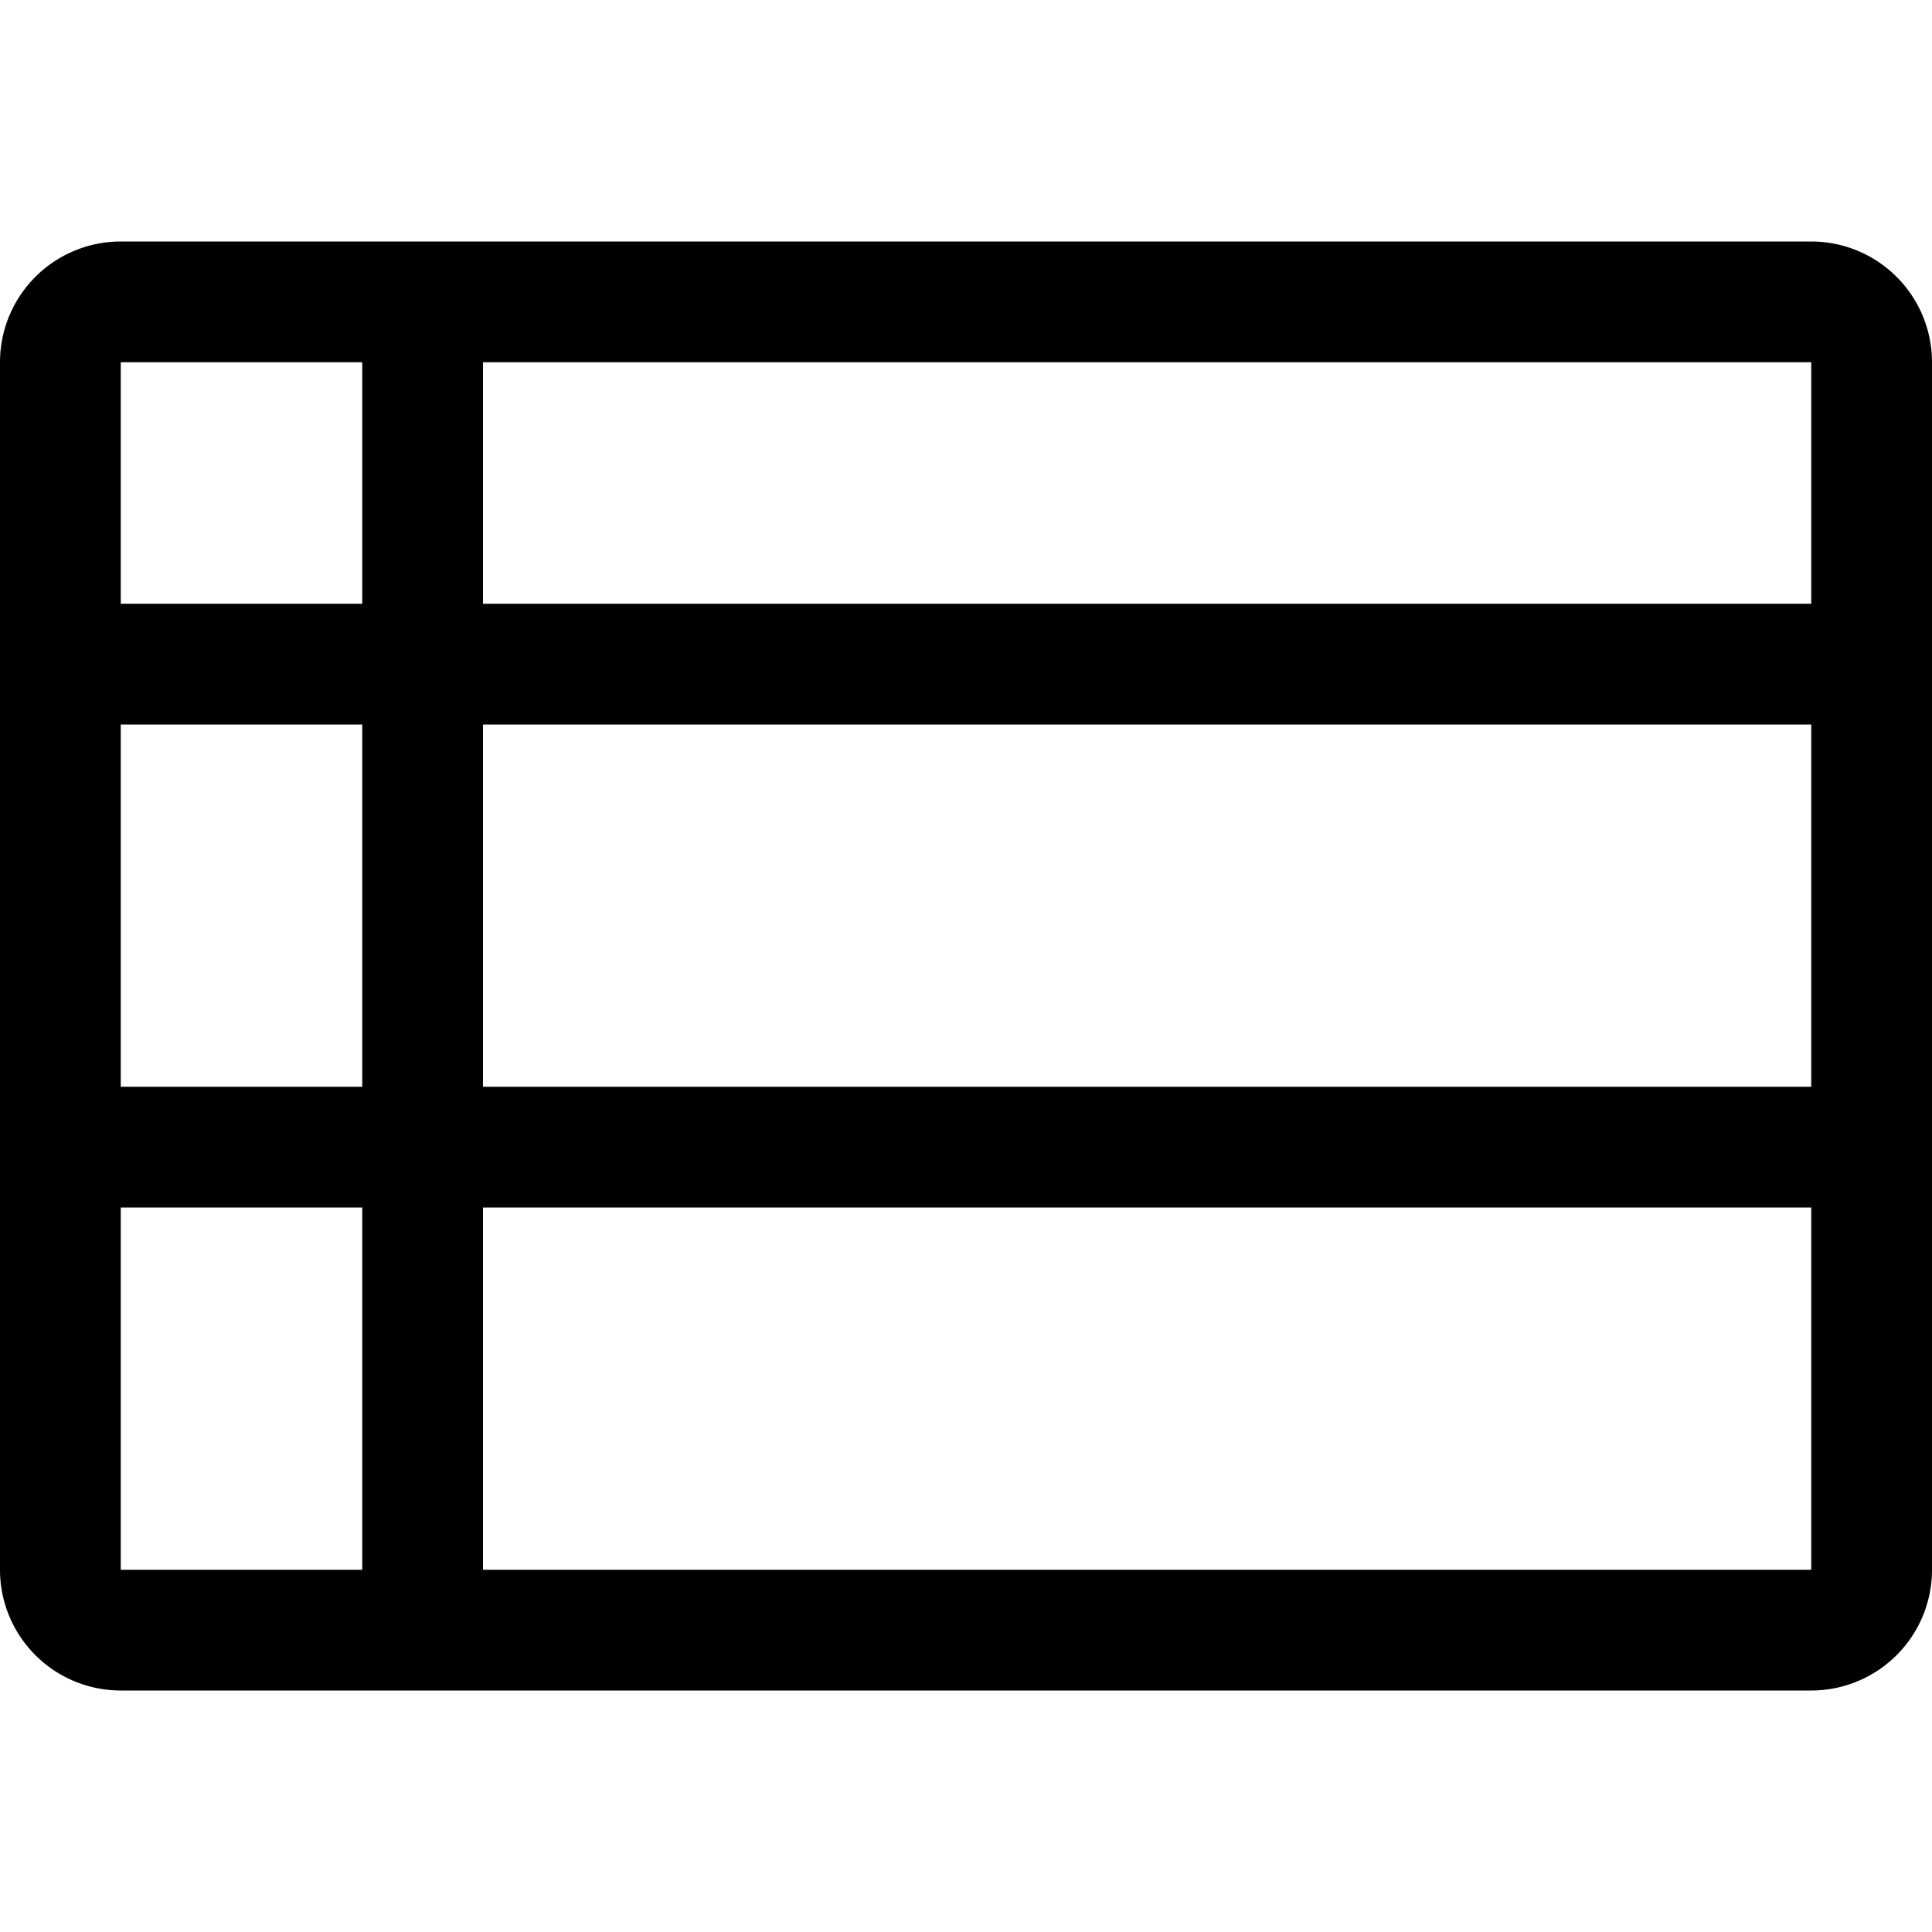 <svg xmlns="http://www.w3.org/2000/svg" xmlns:xlink="http://www.w3.org/1999/xlink" width="16" height="16" viewBox="0 0 16 16">
  <defs>
    <path id="rows-a" d="M15 2a1 1 0 0 1 1 1v10a1 1 0 0 1-1 1H1a1 1 0 0 1-1-1V3a1 1 0 0 1 1-1h14ZM3 10H1v3h2v-3Zm12 0H4v3h11v-3ZM3 6H1v3h2V6Zm12 0H4v3h11V6Zm0-3H4v2h11V3ZM3 3H1v2h2V3Z"/>
  </defs>
  <use xlink:href="#rows-a"/>
</svg>